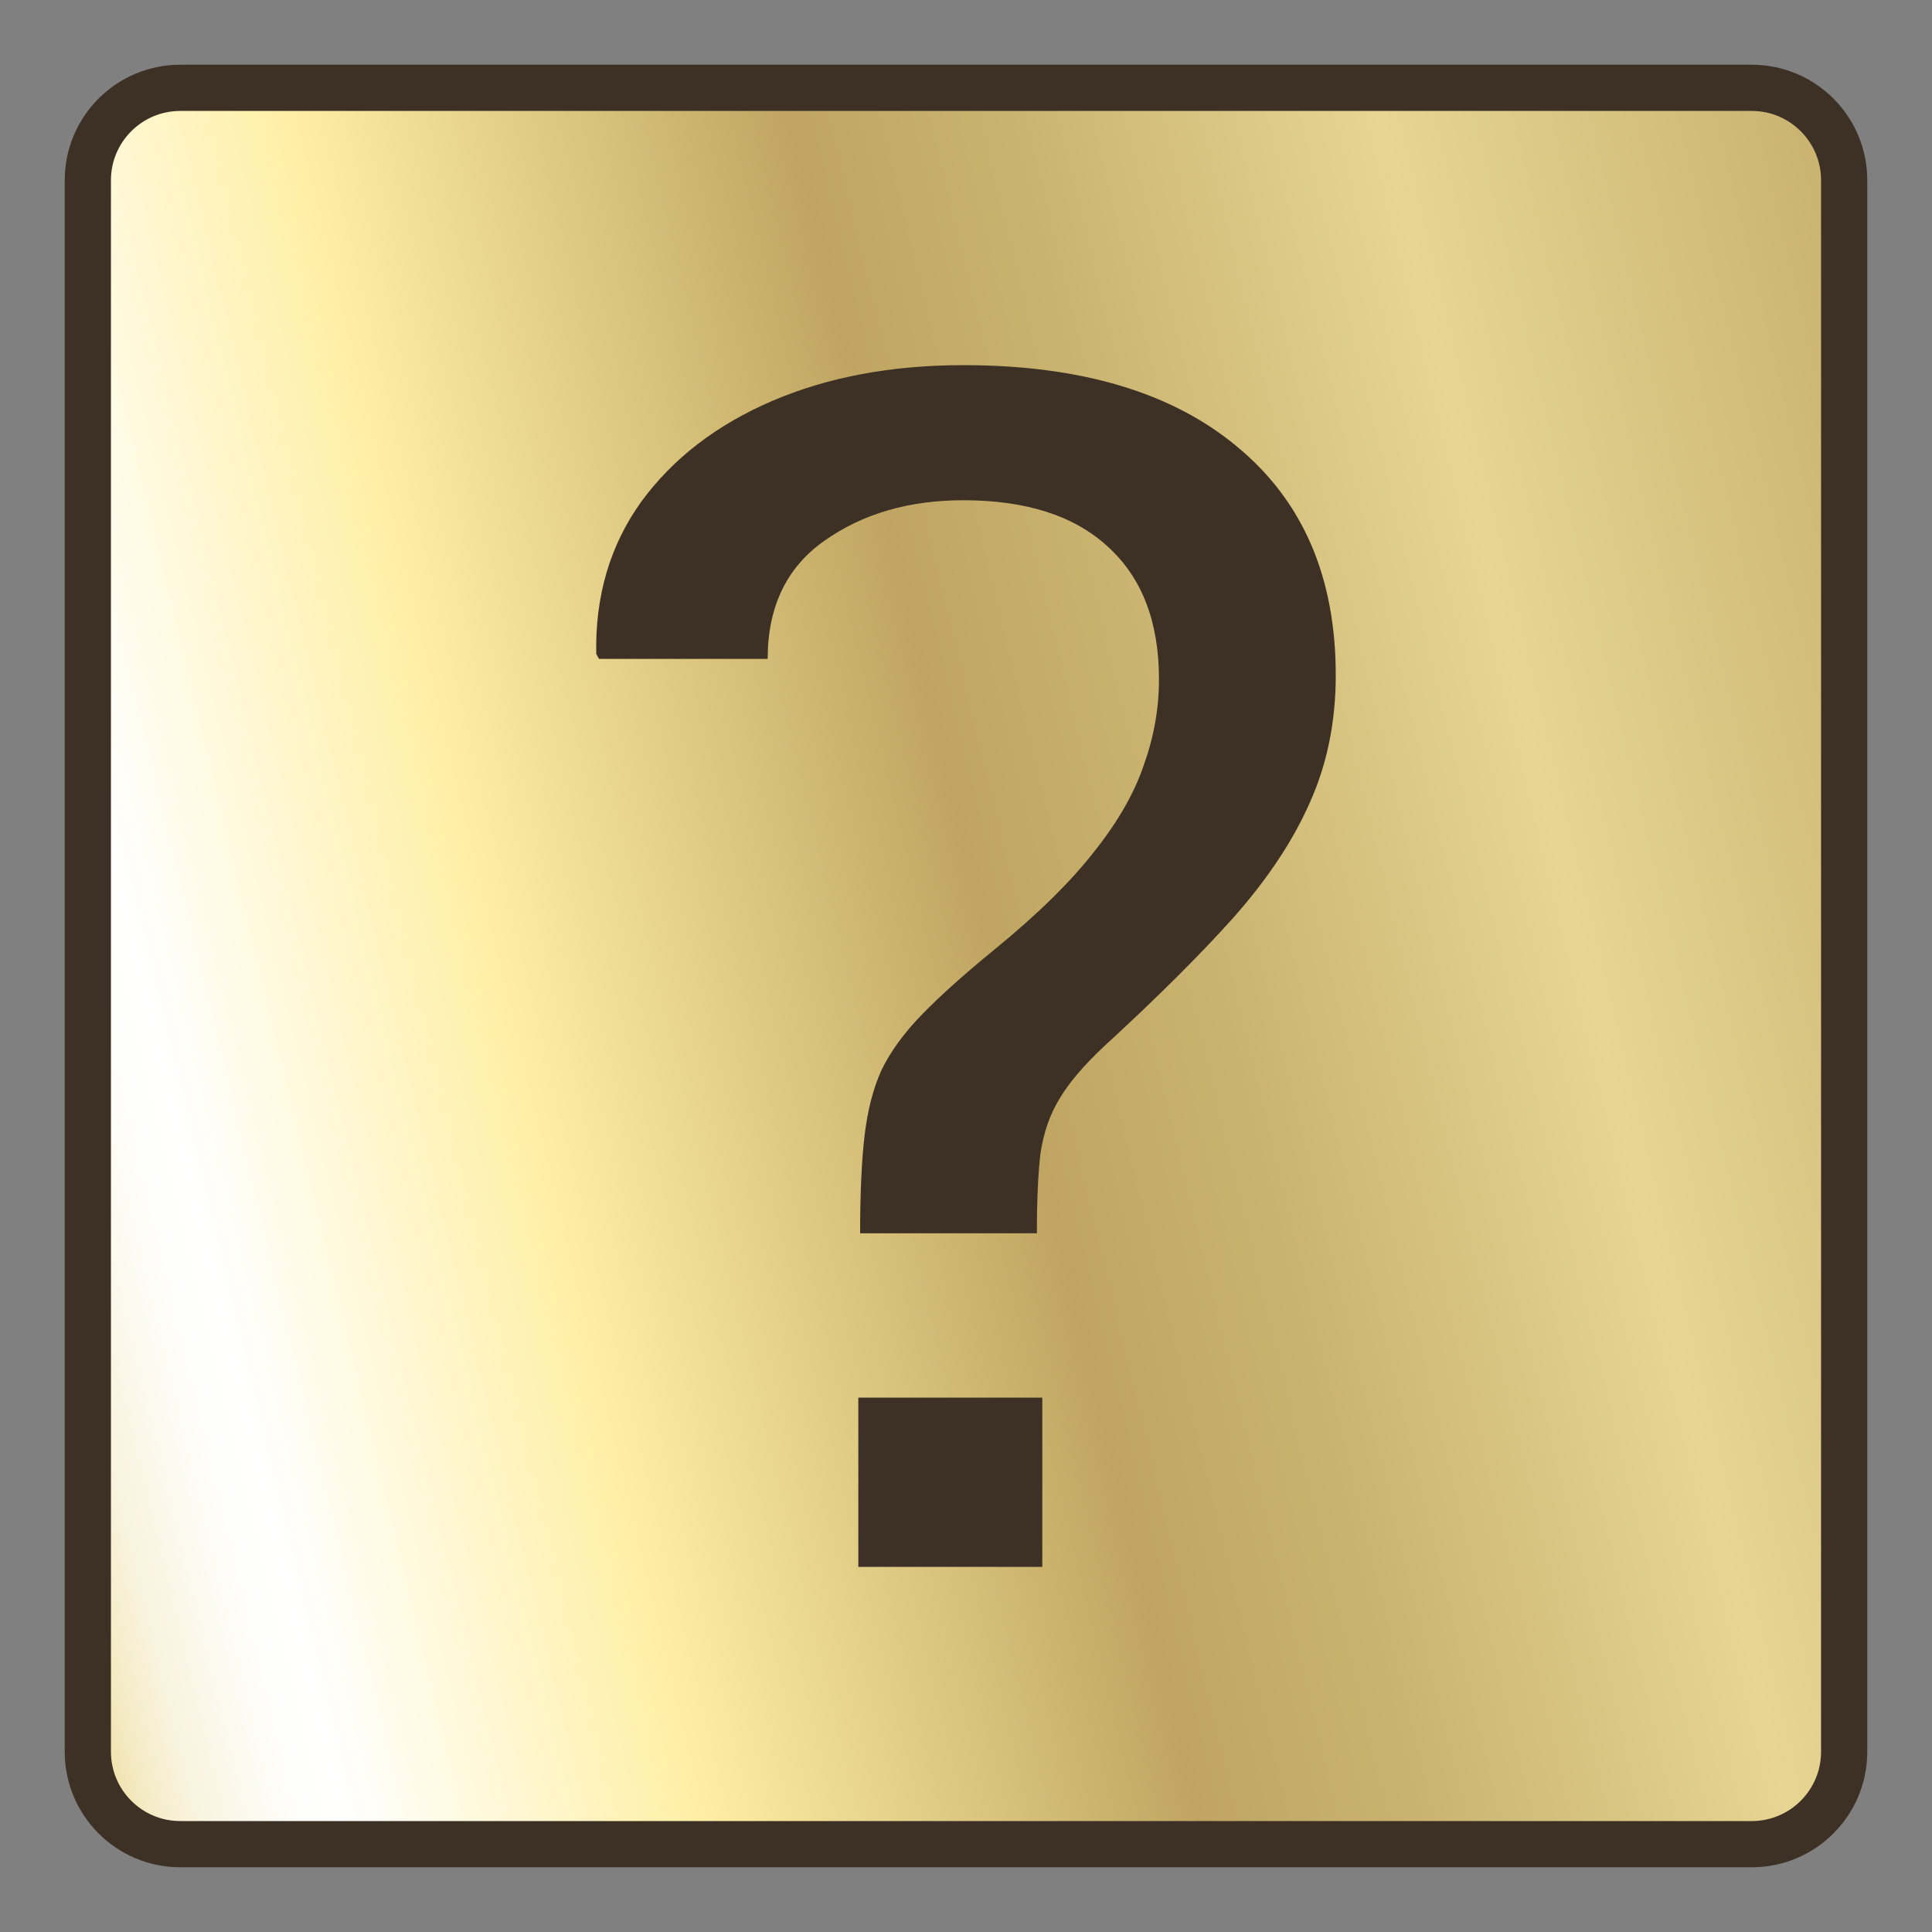 <svg width="26" height="26" viewBox="0 0 26 26" fill="none" xmlns="http://www.w3.org/2000/svg">
<rect x="0" y="0" width="26" height="26" fill="#808080" stroke="none"/>
<g id="Q icon">
<g id="Group">
<g id="Scratch 5">
<g id="Layer 1">
<path id="Vector" d="M24.227 1.182H1.773C1.761 1.182 1.707 1.22 1.636 1.274C1.343 1.499 1.182 1.854 1.182 2.224V24.09C1.182 24.159 1.733 24.68 1.773 24.68L24.227 24.818C24.266 24.818 24.818 24.428 24.818 24.358V1.64C24.818 1.57 24.266 1.182 24.227 1.182Z" fill="url(#paint0_linear_1845_1478)"/>
<path id="Vector_2" d="M24.818 24.116V1.773C24.818 1.711 23.637 1.182 23.602 1.182L2.398 1.182C2.364 1.182 1.182 1.711 1.182 1.773V24.227C1.182 24.289 2.33 24.818 2.364 24.818L24.278 24.818C24.312 24.818 24.818 24.178 24.818 24.116Z" fill="url(#paint1_linear_1845_1478)"/>
<path id="Vector_3" d="M23.574 1.182H2.426C1.739 1.182 1.182 1.739 1.182 2.426V23.574C1.182 24.261 1.739 24.818 2.426 24.818H23.574C24.261 24.818 24.818 24.261 24.818 23.574V2.426C24.818 1.739 24.261 1.182 23.574 1.182Z" stroke="#3D3025" stroke-width="0.622" stroke-miterlimit="10"/>
</g>
<path id="?" d="M11.575 16.597C11.575 16.064 11.595 15.626 11.635 15.283C11.675 14.94 11.752 14.644 11.865 14.396C11.986 14.148 12.167 13.9 12.408 13.652C12.65 13.403 12.976 13.111 13.386 12.776C13.958 12.309 14.401 11.874 14.715 11.473C15.037 11.071 15.262 10.681 15.391 10.301C15.528 9.922 15.597 9.535 15.597 9.141C15.597 8.367 15.367 7.772 14.908 7.356C14.457 6.94 13.809 6.732 12.964 6.732C12.231 6.732 11.607 6.914 11.092 7.279C10.585 7.637 10.331 8.166 10.331 8.867H8.061L8.024 8.801C8.008 8.02 8.21 7.338 8.628 6.754C9.055 6.17 9.643 5.717 10.391 5.396C11.14 5.075 11.998 4.914 12.964 4.914C14.55 4.914 15.782 5.283 16.659 6.02C17.537 6.75 17.976 7.772 17.976 9.086C17.976 9.714 17.859 10.287 17.625 10.805C17.4 11.316 17.058 11.83 16.599 12.349C16.14 12.86 15.564 13.433 14.872 14.068C14.59 14.331 14.385 14.571 14.256 14.79C14.127 15.002 14.043 15.247 14.002 15.524C13.97 15.794 13.954 16.152 13.954 16.597H11.575ZM11.551 21.086V18.809H14.027V21.086H11.551Z" fill="#3D3025"/>
</g>
</g>
</g>
<defs>
<linearGradient id="paint0_linear_1845_1478" x1="12.996" y1="24.824" x2="12.996" y2="1.186" gradientUnits="userSpaceOnUse">
<stop stop-color="#C7AF6C"/>
<stop offset="0.22" stop-color="#E6D593"/>
<stop offset="0.39" stop-color="#CAB370"/>
<stop offset="0.49" stop-color="#BFA561"/>
<stop offset="0.72" stop-color="#FFEFA6"/>
<stop offset="0.88" stop-color="white"/>
<stop offset="0.9" stop-color="#FEFEFB"/>
<stop offset="0.92" stop-color="#FCFAF0"/>
<stop offset="0.95" stop-color="#F9F3DD"/>
<stop offset="0.97" stop-color="#F4EAC3"/>
<stop offset="0.99" stop-color="#EEDEA1"/>
<stop offset="1" stop-color="#EBD891"/>
</linearGradient>
<linearGradient id="paint1_linear_1845_1478" x1="1.157" y1="24.753" x2="29.037" y2="18.057" gradientUnits="userSpaceOnUse">
<stop stop-color="#EBD891"/>
<stop offset="0.01" stop-color="#EEDEA1"/>
<stop offset="0.03" stop-color="#F4EAC3"/>
<stop offset="0.05" stop-color="#F9F3DD"/>
<stop offset="0.08" stop-color="#FCFAF0"/>
<stop offset="0.1" stop-color="#FEFEFB"/>
<stop offset="0.12" stop-color="white"/>
<stop offset="0.28" stop-color="#FFEFA6"/>
<stop offset="0.51" stop-color="#BFA561"/>
<stop offset="0.61" stop-color="#CAB370"/>
<stop offset="0.78" stop-color="#E6D593"/>
<stop offset="1" stop-color="#C7AF6C"/>
</linearGradient>
</defs>
</svg>
